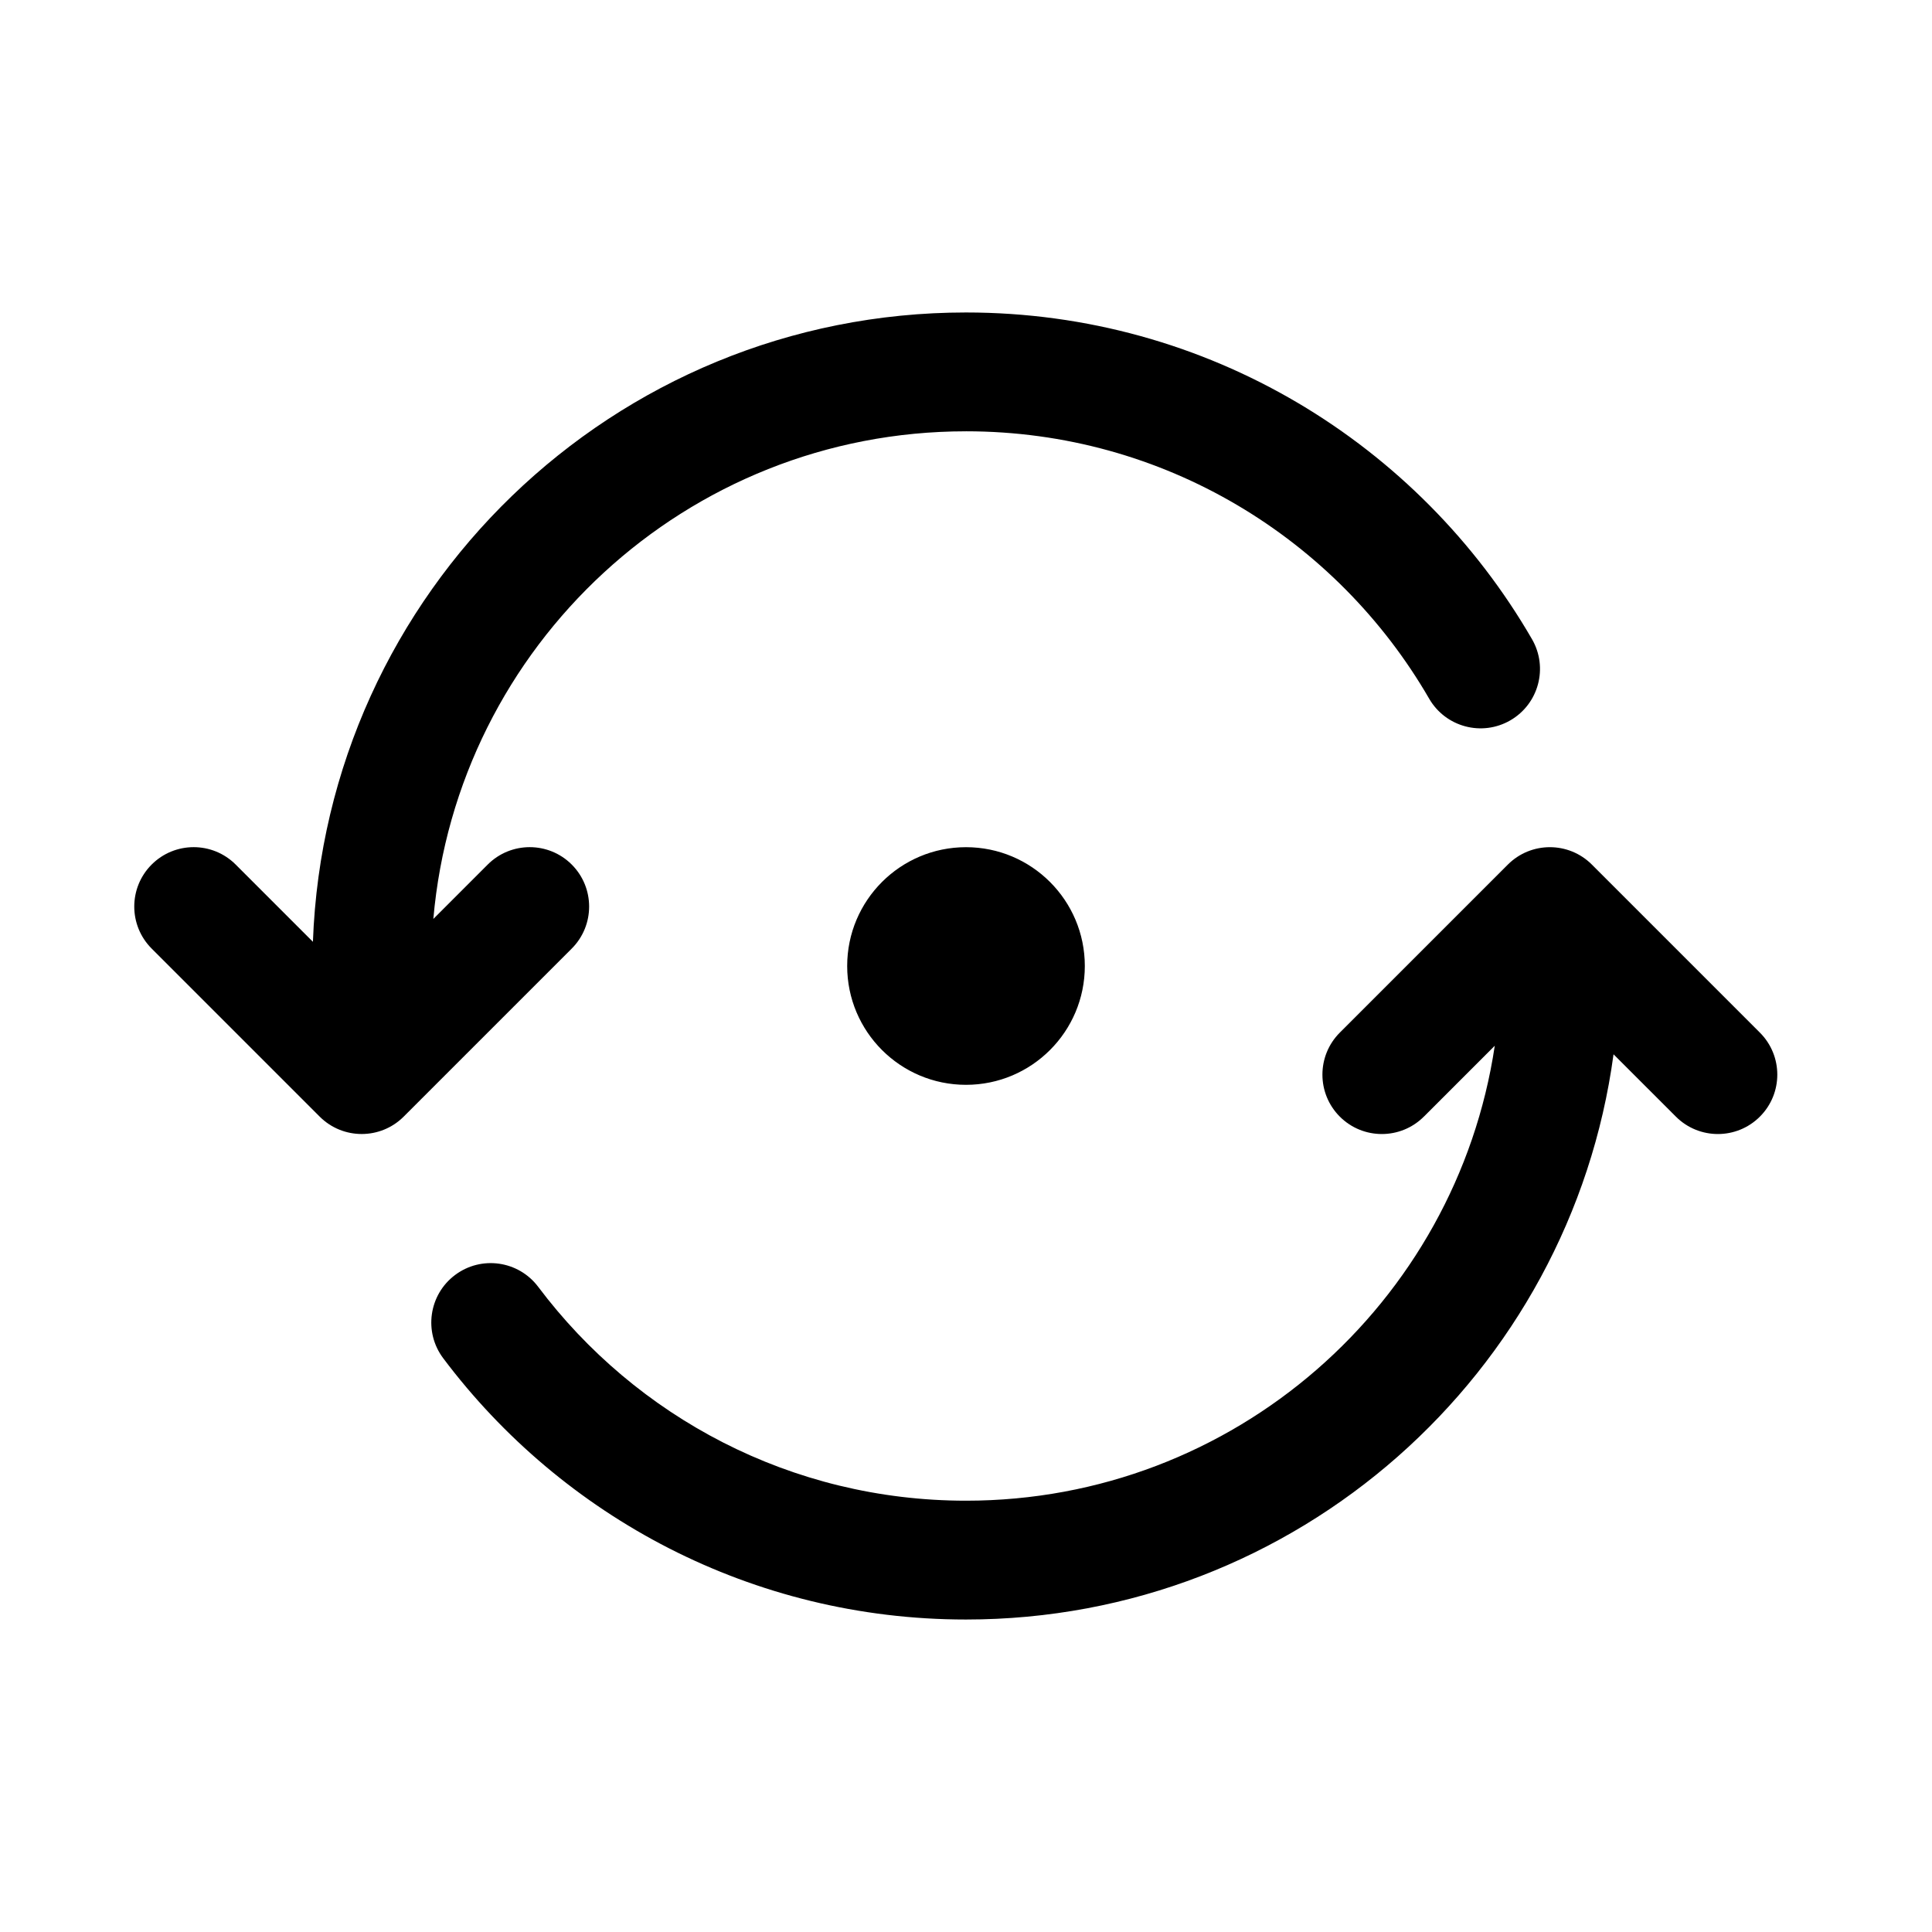<?xml version="1.0" encoding="UTF-8"?>
<!-- Uploaded to: SVG Repo, www.svgrepo.com, Generator: SVG Repo Mixer Tools -->
<svg fill="#000000" width="800px" height="800px" version="1.1" viewBox="144 144 512 512" xmlns="http://www.w3.org/2000/svg">
 <path d="m400 258.3c-74.059 0-134.85 56.812-141.16 129.23l14.41-14.414c6.148-6.148 16.117-6.148 22.266 0 6.148 6.148 6.148 16.117 0 22.266l-44.531 44.531c-6.148 6.148-16.117 6.148-22.266 0l-44.527-44.531c-6.148-6.148-6.148-16.117 0-22.266 6.148-6.148 16.117-6.148 22.266 0l20.469 20.473c3.371-92.68 79.566-166.78 173.07-166.78 64.121 0 120.08 34.859 150 86.582 4.356 7.527 1.781 17.16-5.746 21.512-7.527 4.352-17.156 1.781-21.508-5.746-24.527-42.395-70.324-70.859-122.75-70.859zm121.34 181.62 18.789-18.789c-10.199 68.234-69.055 120.57-140.13 120.57-46.344 0-87.488-22.23-113.37-56.676-5.223-6.949-15.094-8.352-22.043-3.129-6.953 5.223-8.355 15.094-3.133 22.047 31.57 42.02 81.879 69.246 138.54 69.246 87.711 0 160.19-65.203 171.61-149.79l16.523 16.52c6.148 6.148 16.117 6.148 22.262 0 6.152-6.148 6.152-16.117 0-22.266l-44.527-44.531c-6.148-6.148-16.117-6.148-22.266 0l-44.531 44.531c-6.148 6.148-6.148 16.117 0 22.266 6.148 6.148 16.117 6.148 22.266 0zm-89.852-39.918c0 17.391-14.102 31.488-31.488 31.488-17.391 0-31.488-14.098-31.488-31.488s14.098-31.488 31.488-31.488c17.387 0 31.488 14.098 31.488 31.488z" fill-rule="evenodd"/>
</svg>